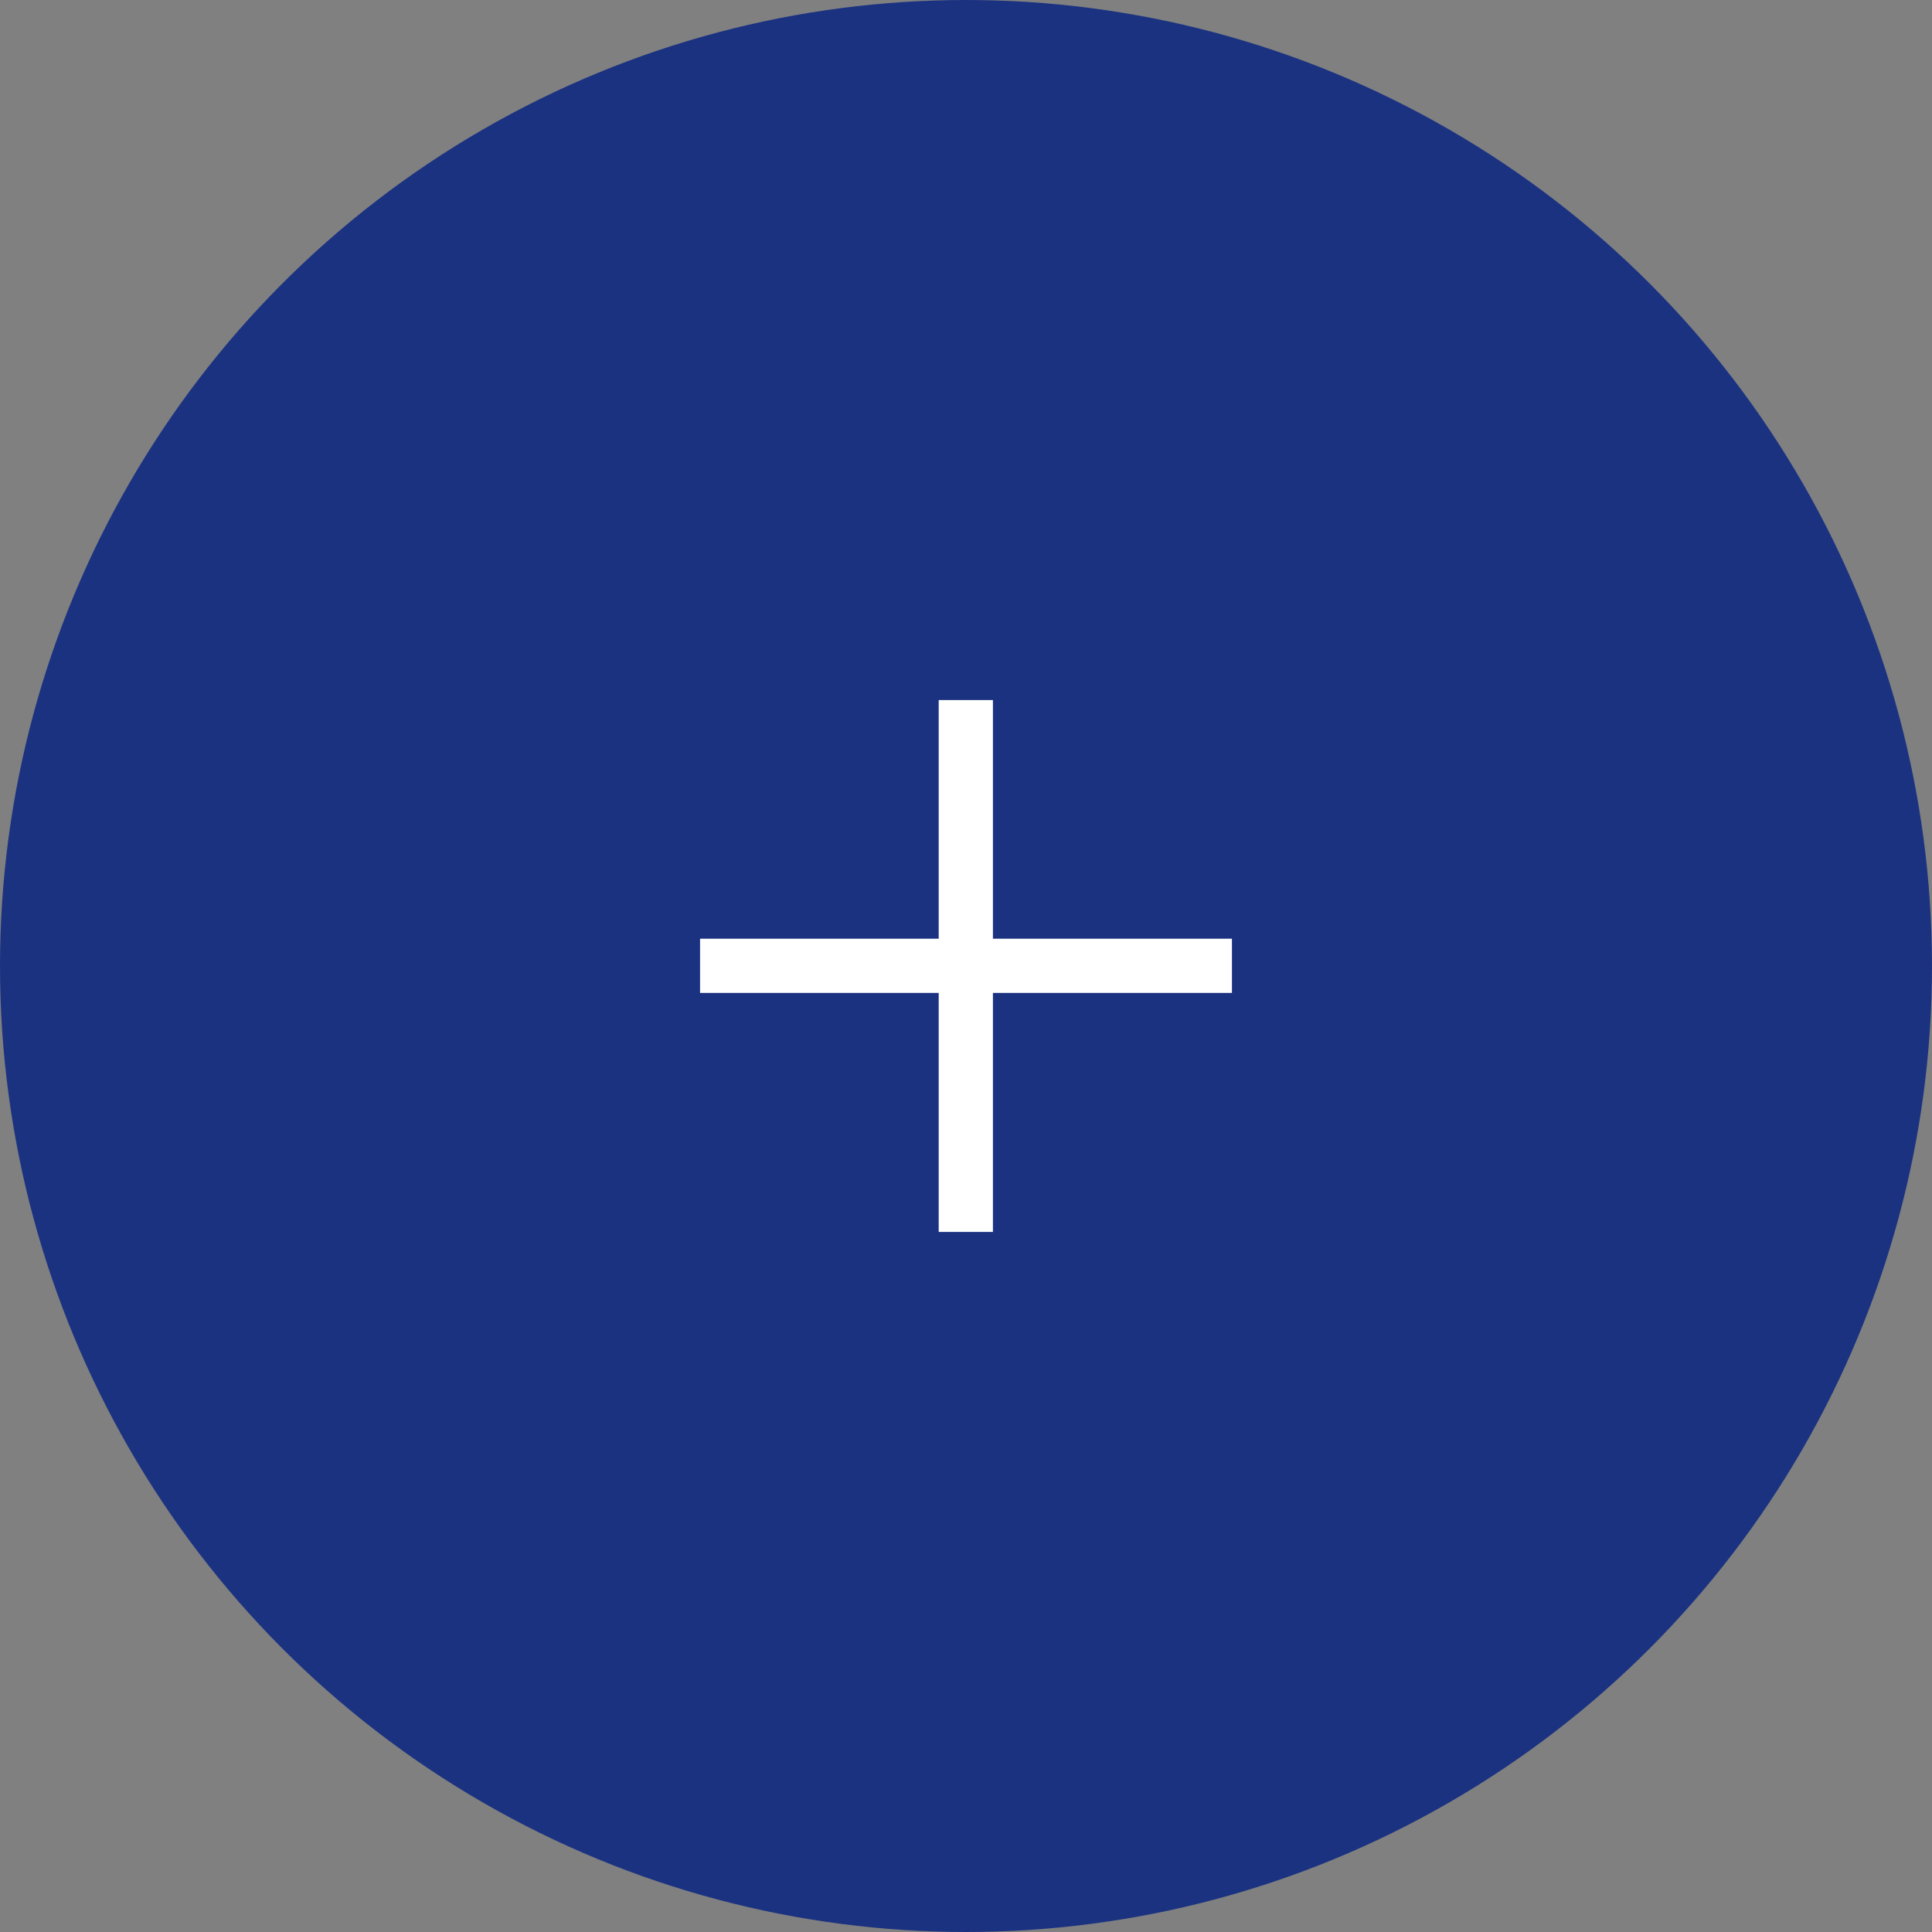 <svg id="Layer_1" data-name="Layer 1" xmlns="http://www.w3.org/2000/svg" viewBox="0 0 50.6 50.6">
  <rect x="0" y="0" width="50.6" height="50.6" fill="#808080" stroke="none"/>
  <defs>
    <style>
      .cls-1 {
        fill: #1b3281;
      }

      .cls-2 {
        fill: #fff;
      }
    </style>
  </defs>
  <title>button-apla</title>
  <circle class="cls-1" cx="25.3" cy="25.3" r="25.3"/>
  <polygon class="cls-2" points="32.265 24.585 26.005 24.585 26.005 18.335 24.585 18.335 24.585 24.585 18.335 24.585 18.335 26.005 24.585 26.005 24.585 32.265 26.005 32.265 26.005 26.005 32.265 26.005 32.265 24.585"/>
</svg>
